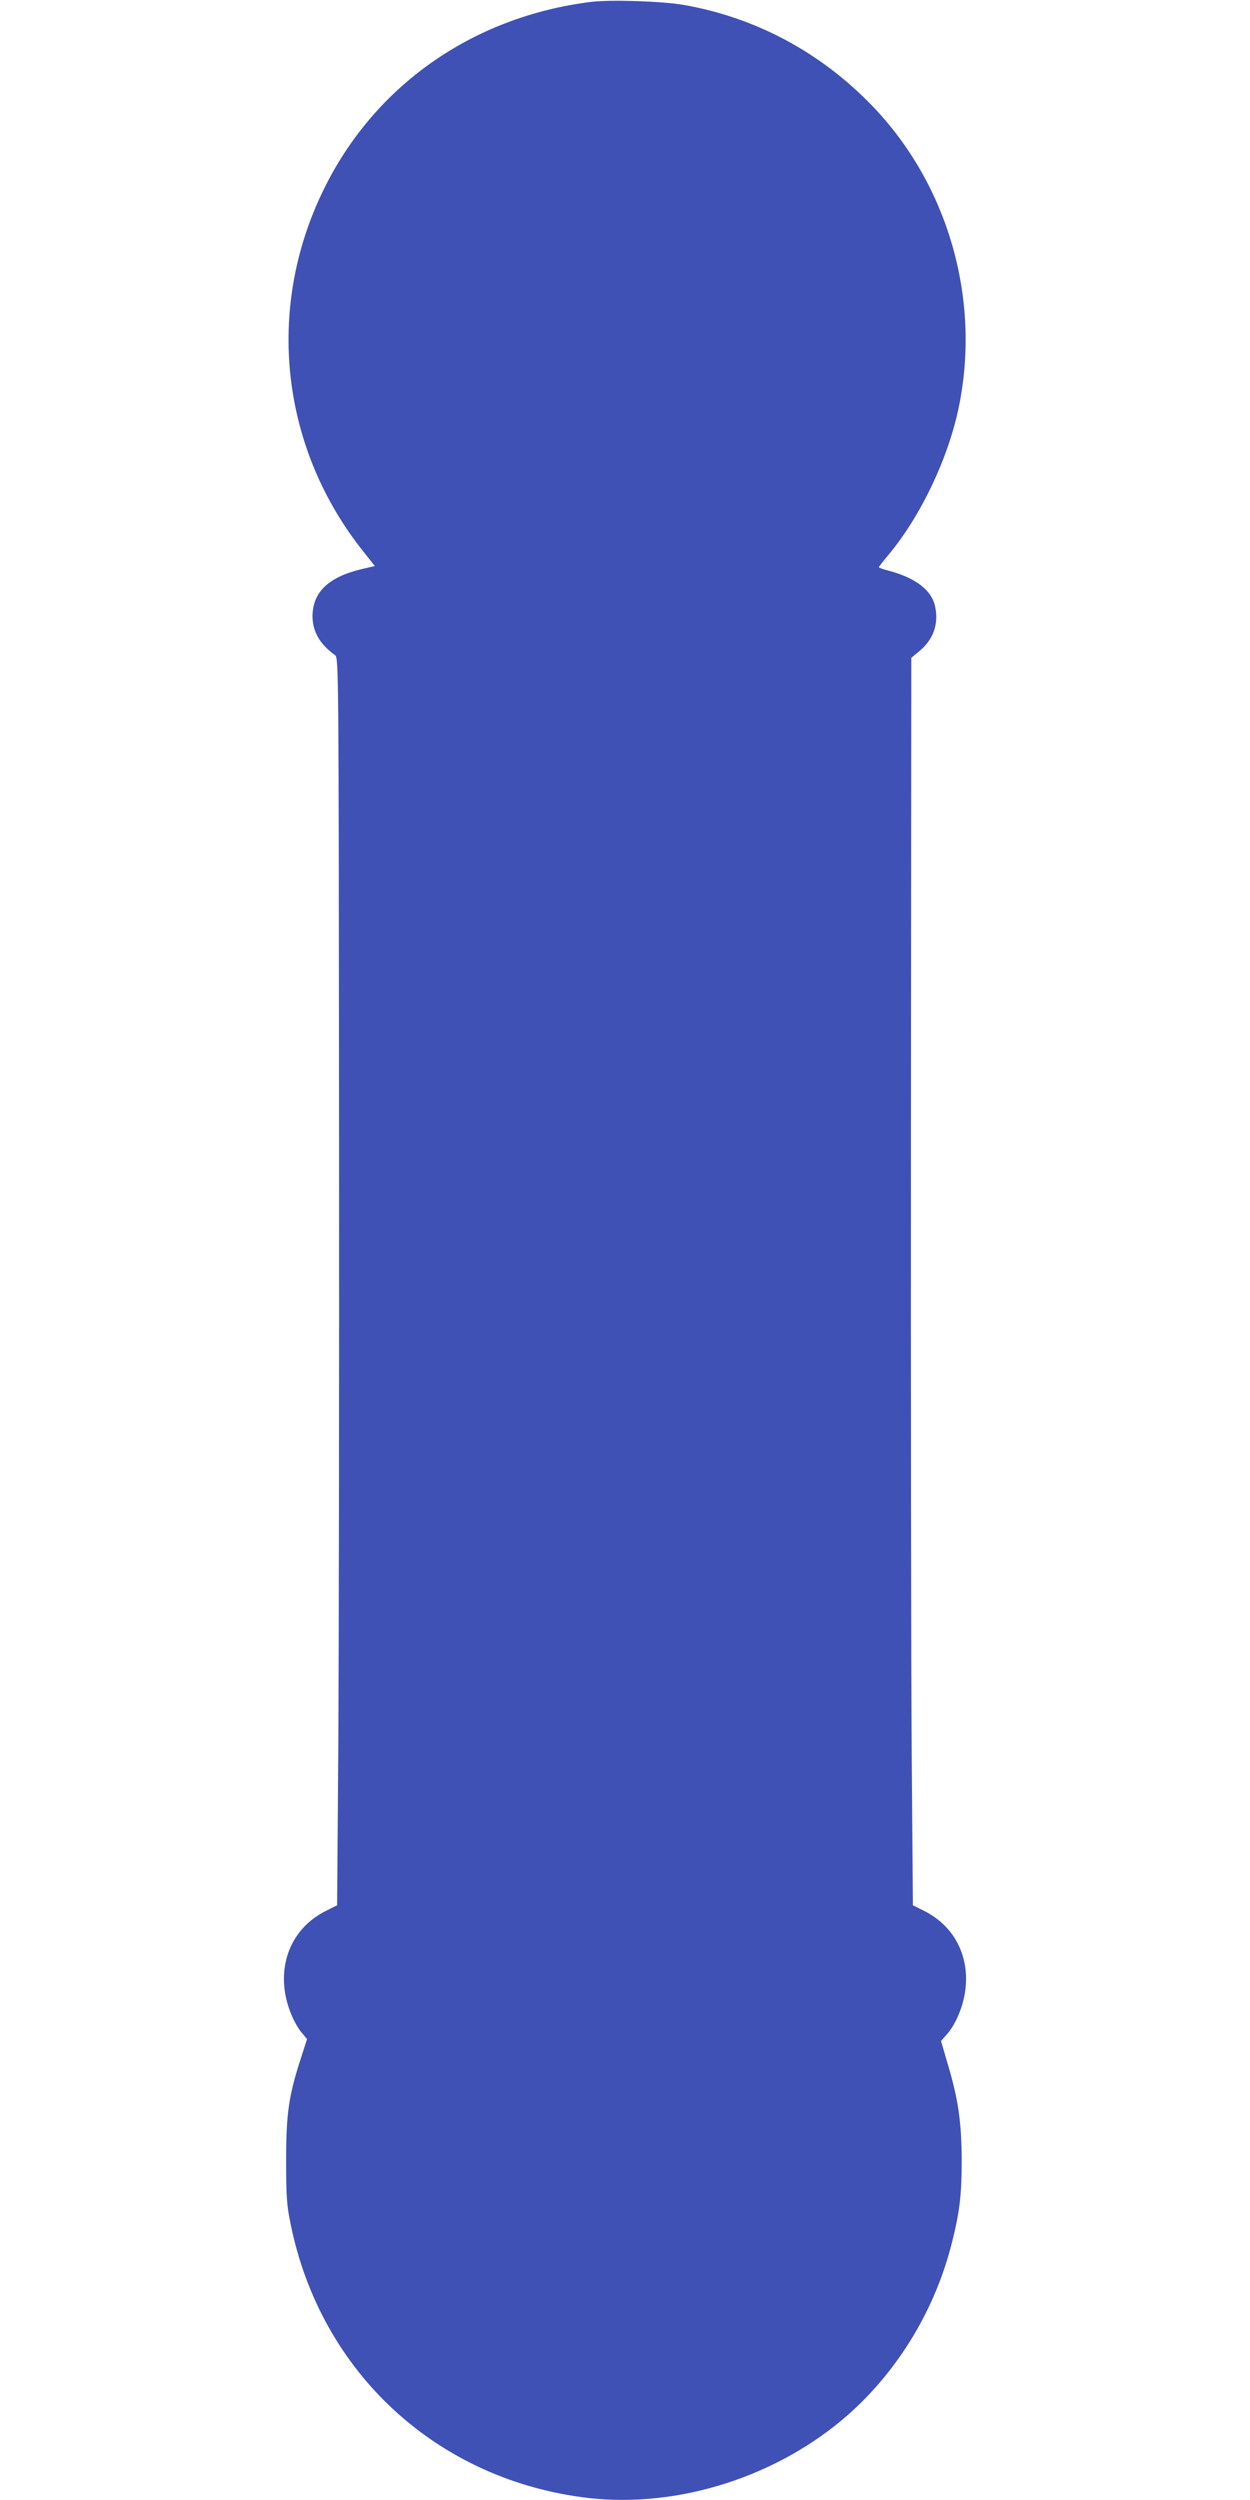 <?xml version="1.0" standalone="no"?>
<!DOCTYPE svg PUBLIC "-//W3C//DTD SVG 20010904//EN"
 "http://www.w3.org/TR/2001/REC-SVG-20010904/DTD/svg10.dtd">
<svg version="1.0" xmlns="http://www.w3.org/2000/svg"
 width="640pt" height="1280pt" viewBox="0 0 640 1280"
 preserveAspectRatio="xMidYMid meet">
<g transform="translate(0,1280) scale(0.1,-0.1)"
fill="#3f51b5" stroke="none">
<path d="M3023 12790 c-607 -77 -1109 -431 -1368 -965 -298 -612 -217 -1324
211 -1856 l53 -67 -72 -17 c-168 -41 -247 -119 -247 -242 1 -77 38 -142 115
-197 19 -14 19 -37 21 -2412 1 -1320 -1 -2757 -4 -3194 l-6 -795 -58 -29
c-157 -79 -236 -237 -209 -416 12 -78 48 -163 88 -210 l25 -30 -31 -97 c-63
-193 -76 -285 -76 -523 0 -184 3 -231 23 -327 154 -763 754 -1314 1527 -1403
462 -52 970 111 1329 428 257 228 445 540 530 880 40 158 50 248 50 422 -1
192 -17 308 -70 487 l-36 123 30 34 c44 50 80 134 93 216 27 179 -52 337 -209
416 l-58 29 -6 770 c-3 424 -5 1860 -4 3193 l2 2424 42 35 c71 59 99 138 80
227 -18 86 -102 149 -245 186 -24 6 -43 13 -43 16 0 3 22 31 49 63 167 201
307 496 361 761 112 551 -56 1135 -444 1538 -264 274 -596 452 -966 517 -112
19 -375 28 -477 15z"/>
</g>
</svg>
